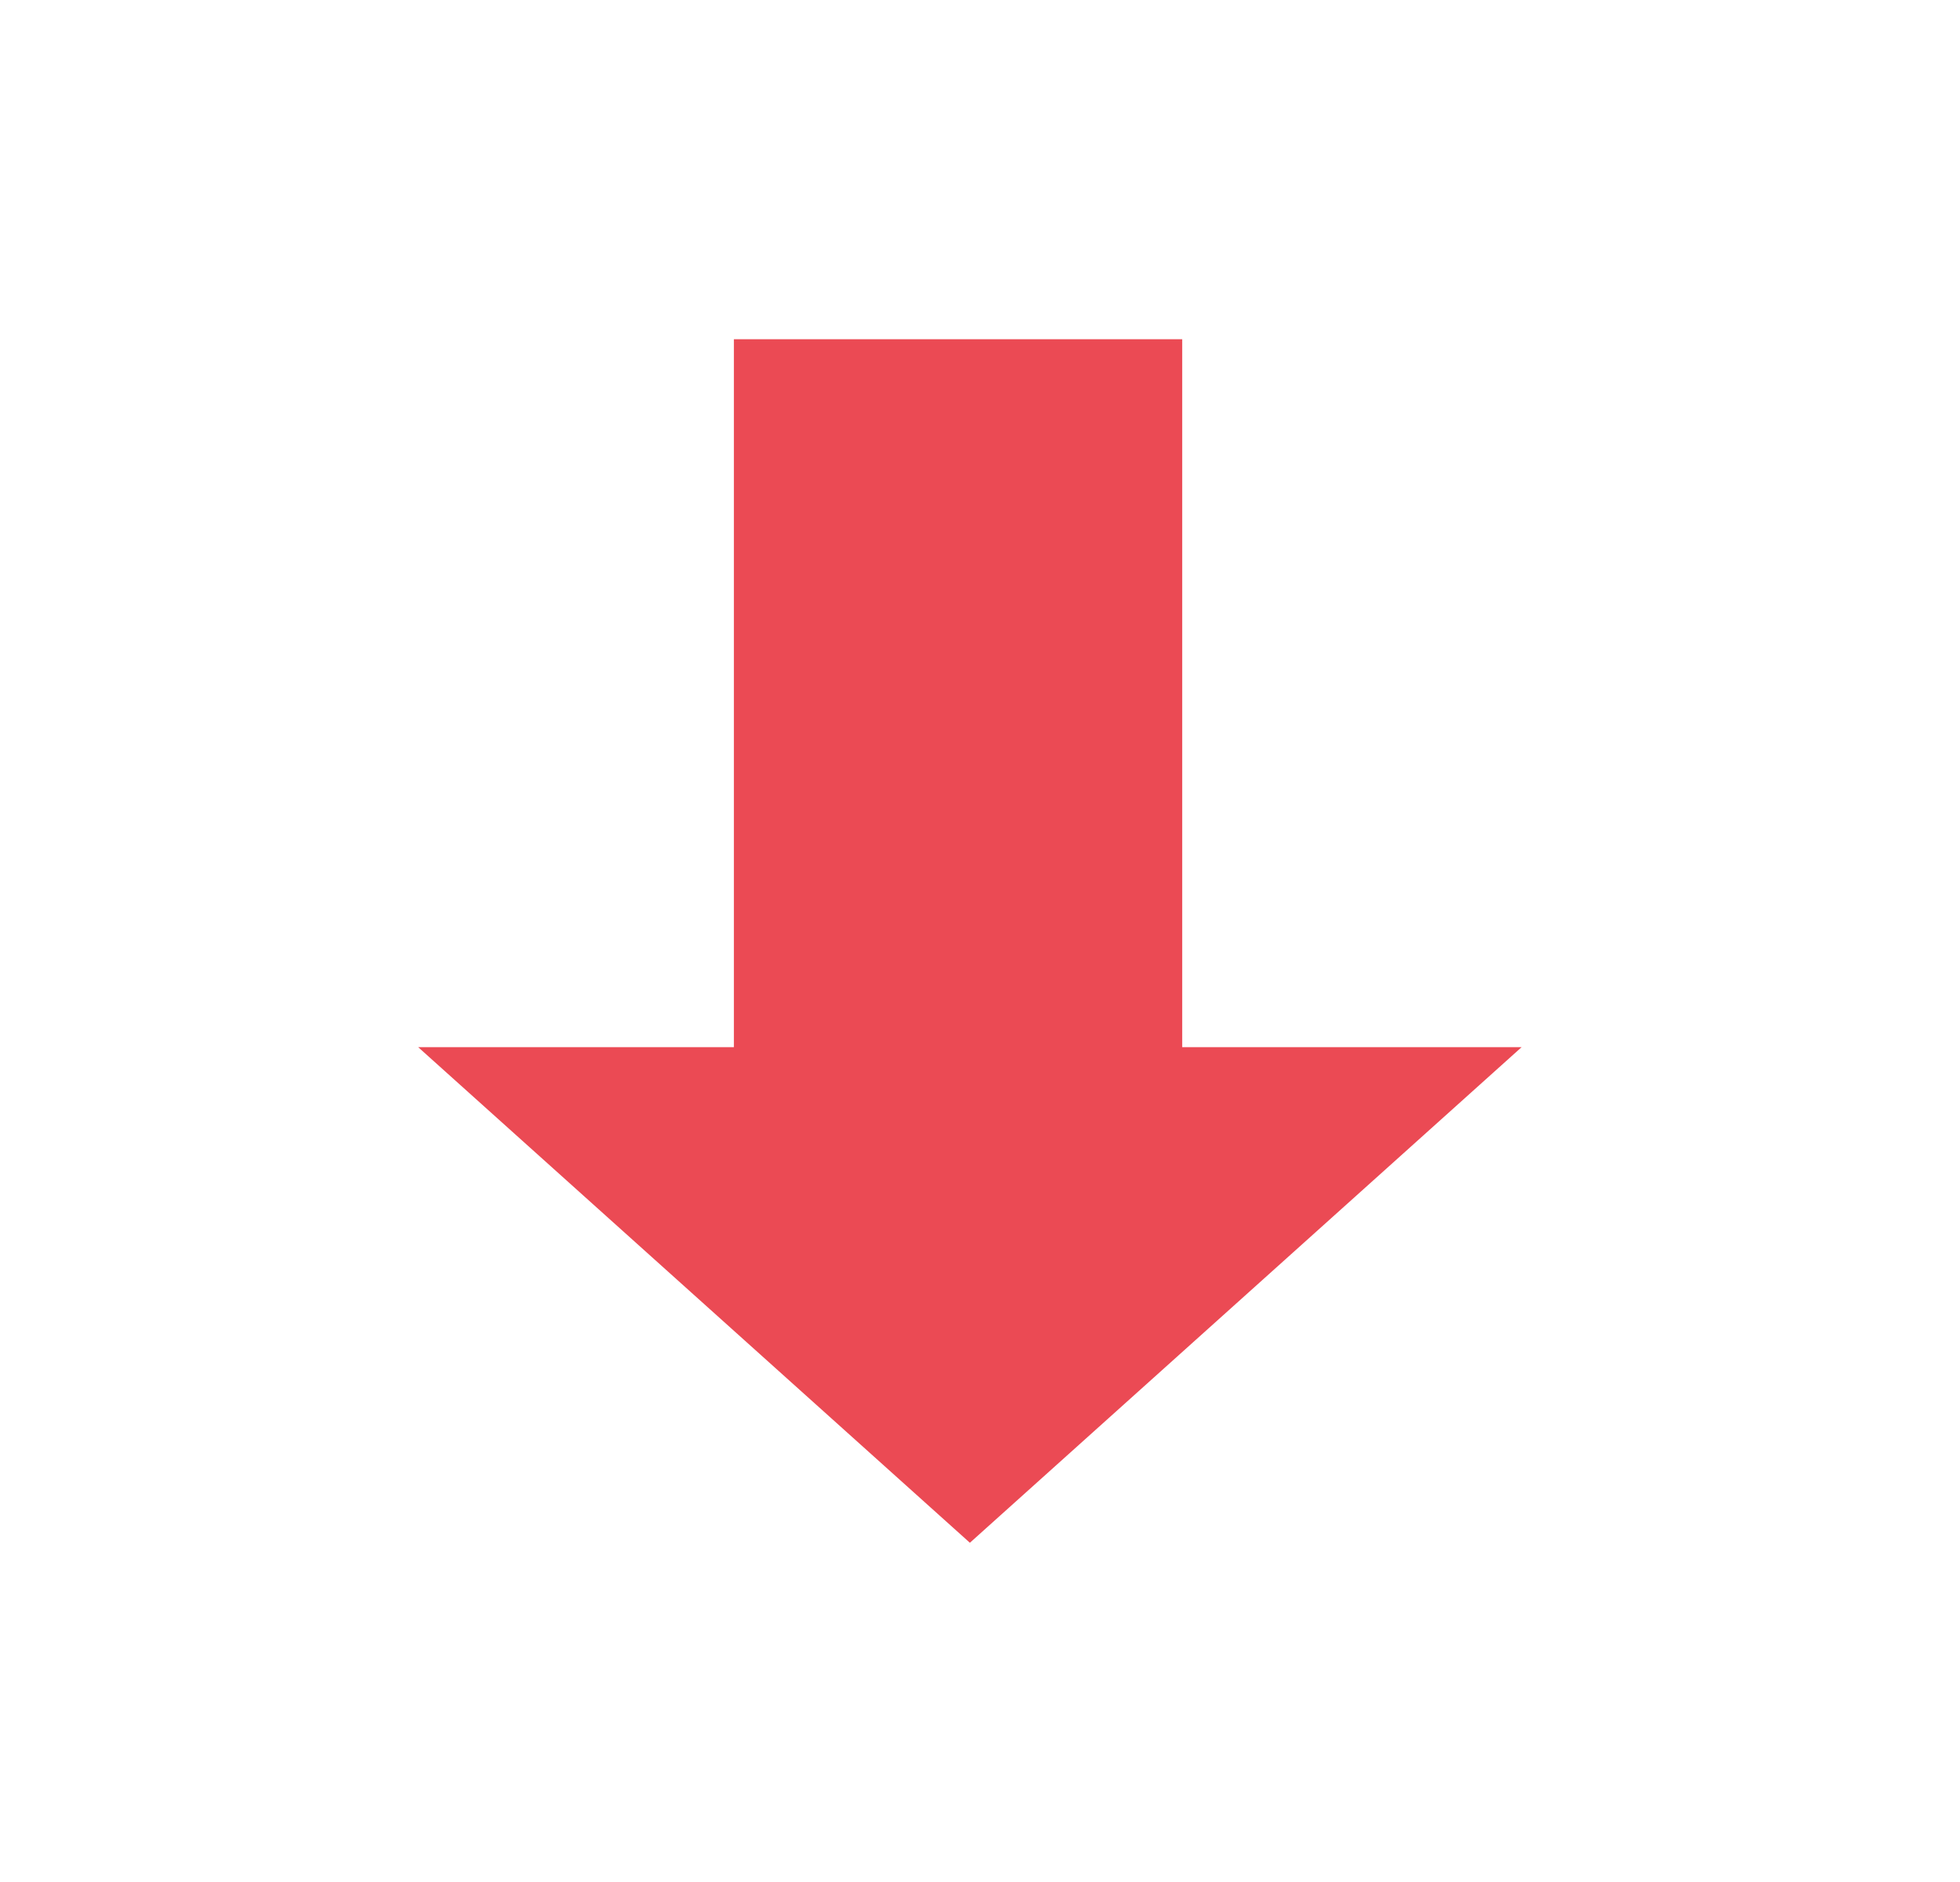 <svg width="25" height="24" viewBox="0 0 25 24" fill="none" xmlns="http://www.w3.org/2000/svg">
<path fill-rule="evenodd" clip-rule="evenodd" d="M5.334 13.354L12.371 19.674L19.408 13.354L15.079 13.354L15.079 4.326L9.361 4.326L9.361 13.354L5.334 13.354Z" fill="#EB4A54"/>
</svg>
